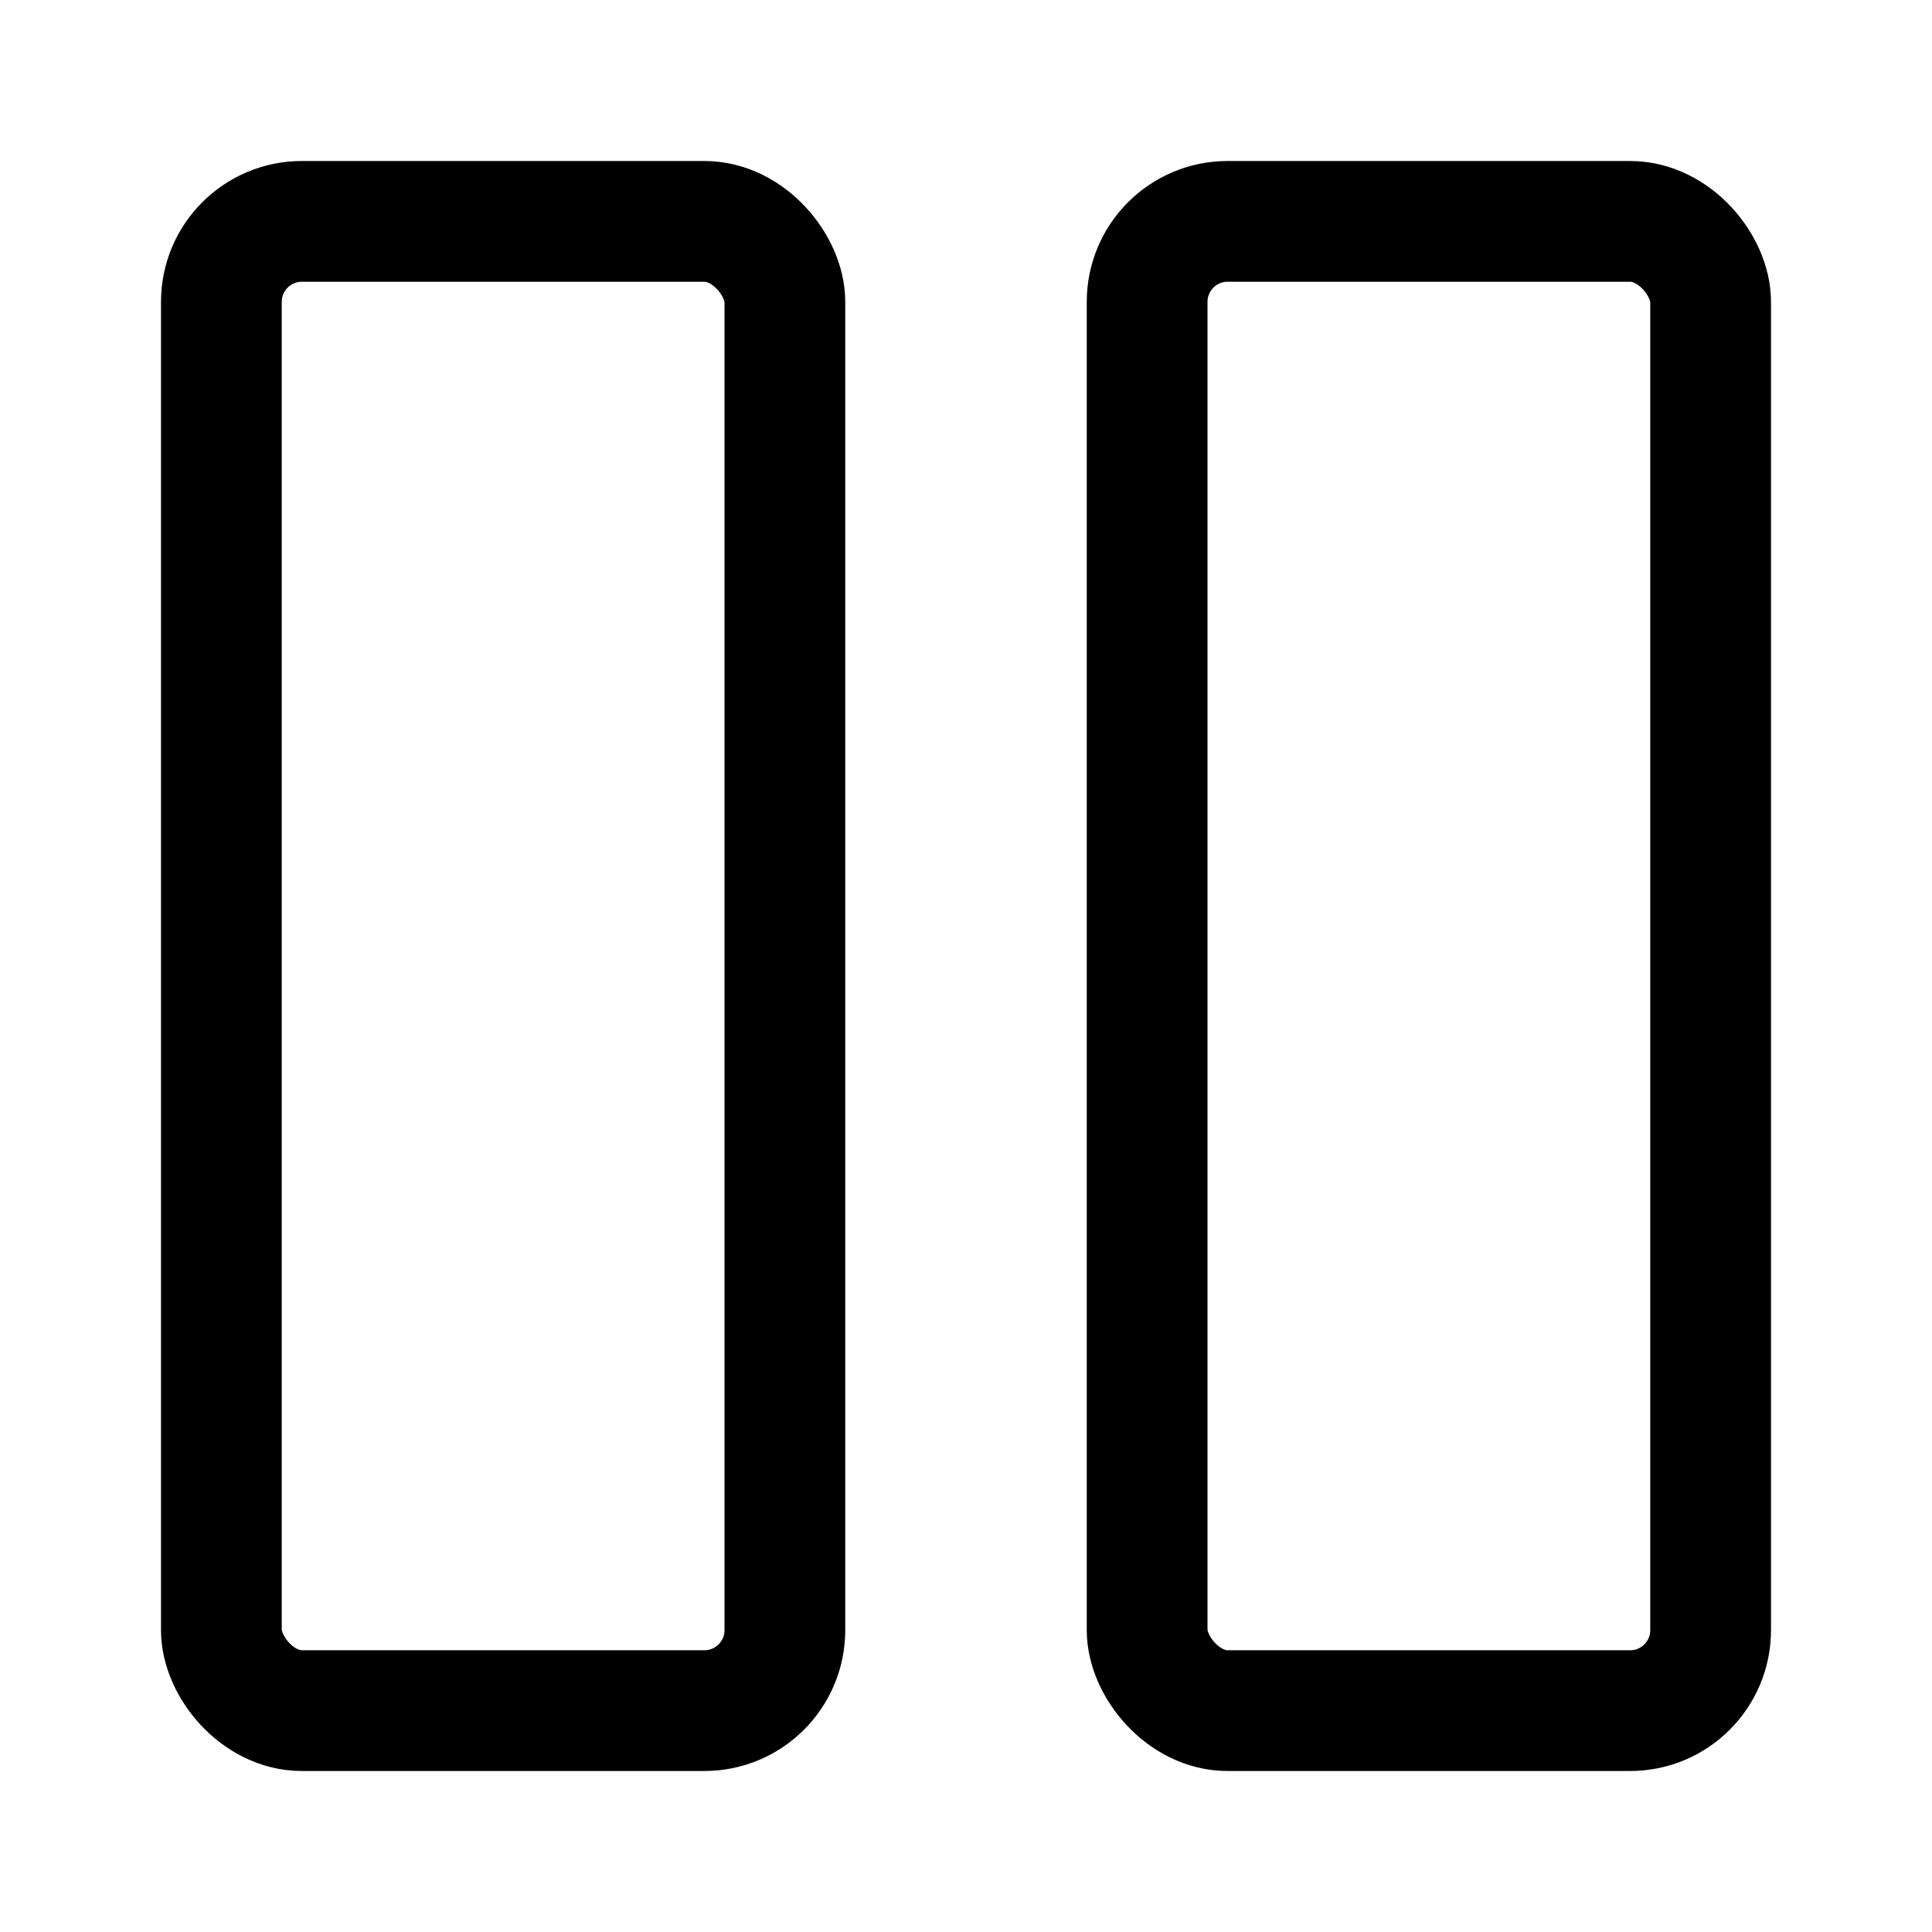 <?xml version="1.0" encoding="UTF-8"?><svg id="ap" xmlns="http://www.w3.org/2000/svg" width="24" height="24" viewBox="0 0 24 24"><g><rect x="2.75" y="2.75" width="7" height="18.5" rx="1" ry="1" style="fill:none; stroke:#000; stroke-miterlimit:10; stroke-width:1.5px;"/><rect x="14.25" y="2.75" width="7" height="18.5" rx="1" ry="1" style="fill:none; stroke:#000; stroke-miterlimit:10; stroke-width:1.5px;"/></g><rect x="0" y="0" width="24" height="24" style="fill:none;"/></svg>